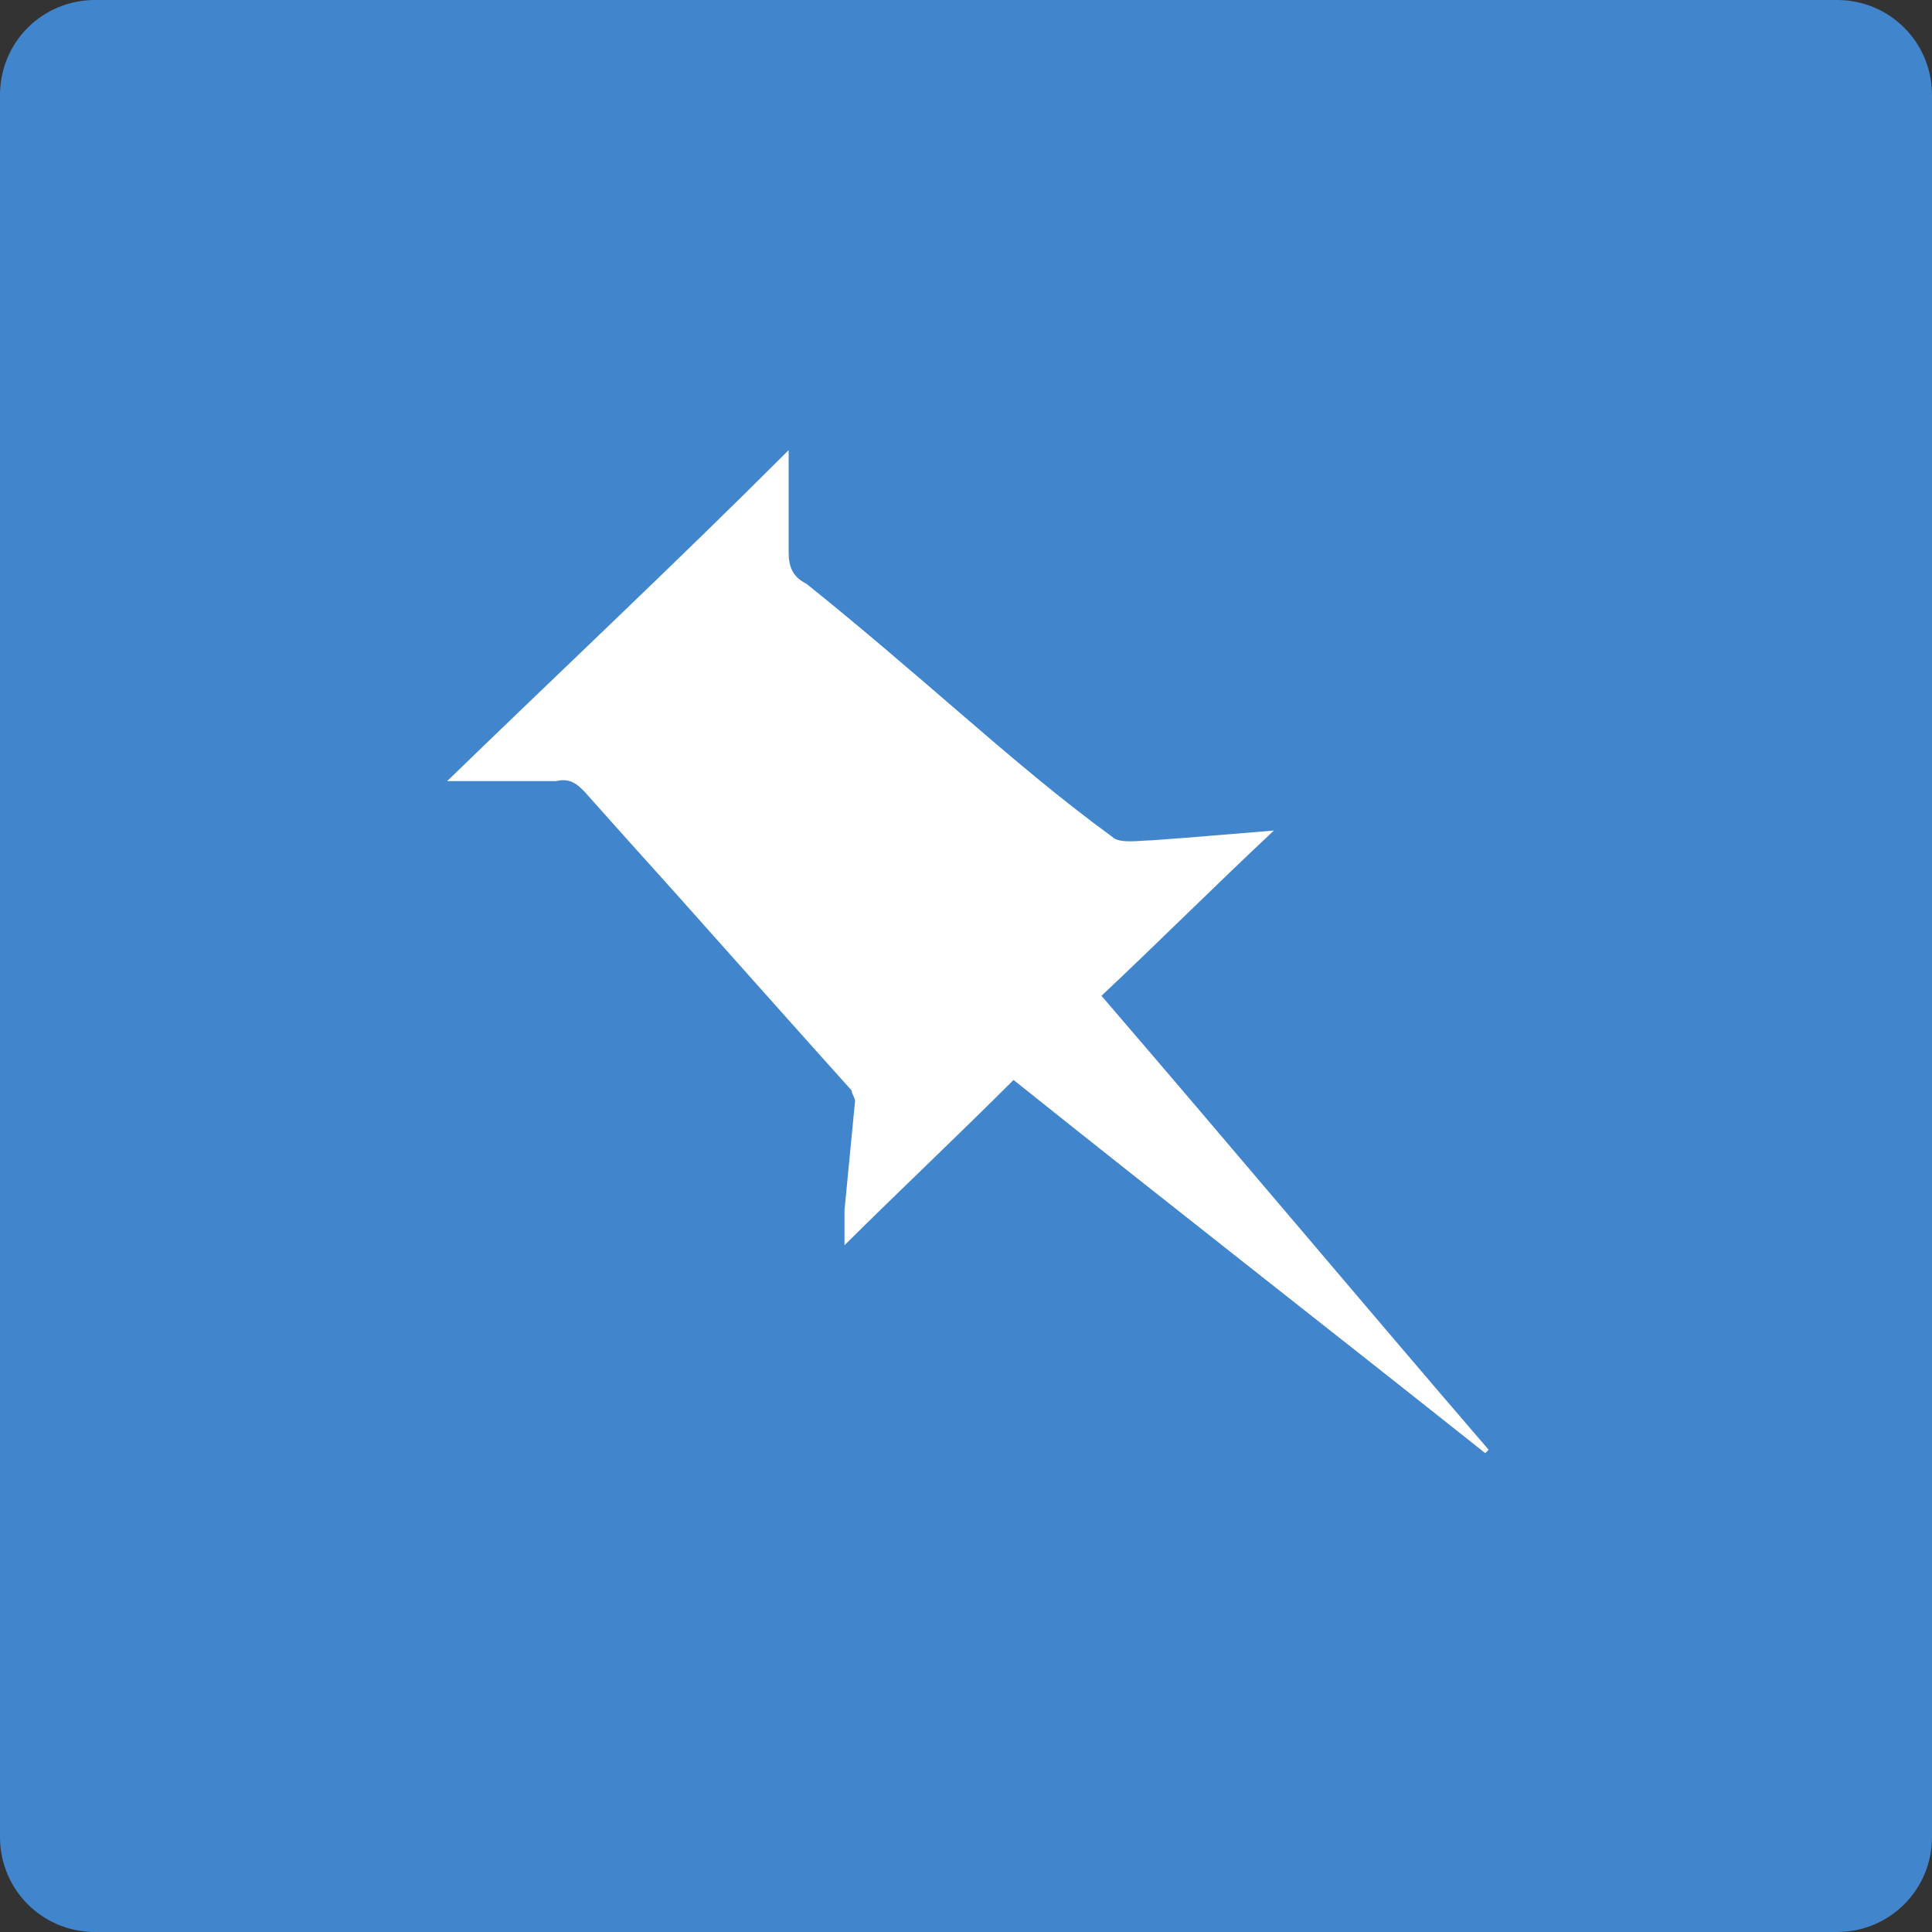 <?xml version="1.0" encoding="utf-8"?>
<!-- Generator: Adobe Illustrator 19.0.0, SVG Export Plug-In . SVG Version: 6.00 Build 0)  -->
<svg version="1.1" id="Layer_1" xmlns="http://www.w3.org/2000/svg" xmlns:xlink="http://www.w3.org/1999/xlink" x="0px" y="0px"
	 viewBox="0 0 512 512" style="enable-background:new 0 0 512 512;" xml:space="preserve">
<rect x="0" y="0" width="512" height="512" fill="#333333" stroke="none"/>
<style type="text/css">
	.st0{fill:#4186CD;}
	.st1{fill:#FFFFFF;}
</style>
<g id="XMLID_1_">
	<path id="XMLID_3_" class="st0" d="M25.2,0h461.6c14,0,25.2,11.2,25.2,25.2v461.6c0,14-11.2,25.2-25.2,25.2H25.2
		C11.2,512,0,500.8,0,486.8V25.2C0,11.2,11.2,0,25.2,0z"/>
	<path id="XMLID_4_" class="st1" d="M337.6,220.1c-15.9,14.9-30.8,29.8-45.7,43.8c34.5,40.1,68.1,80.2,102.6,120.3l-0.9,0.9
		c-41-32.6-83-65.3-125-98.9c-14.9,14.9-29.8,28.9-44.8,43.8c0-2.8,0-6.5,0-9.3c0.9-9.3,1.9-19.6,2.8-28.9c0-0.9-0.9-1.9-0.9-2.8
		c-15.9-17.7-30.8-34.5-46.6-52.2c-8.4-9.3-15.9-17.7-24.2-27c-1.9-1.9-3.7-3.7-7.5-2.8c-9.3,0-19.6,0-28.9,0
		c29.8-28.9,60.6-57.8,90.5-87.7c0,9.3,0,17.7,0,27c0,3.7,0.9,6.5,4.7,8.4c14,11.2,28,23.3,41,34.5s26.1,22.4,40.1,32.6
		c1.9,1.9,7.5,0.9,10.3,0.9C315.2,222,326.4,221,337.6,220.1z"/>
</g>
</svg>

